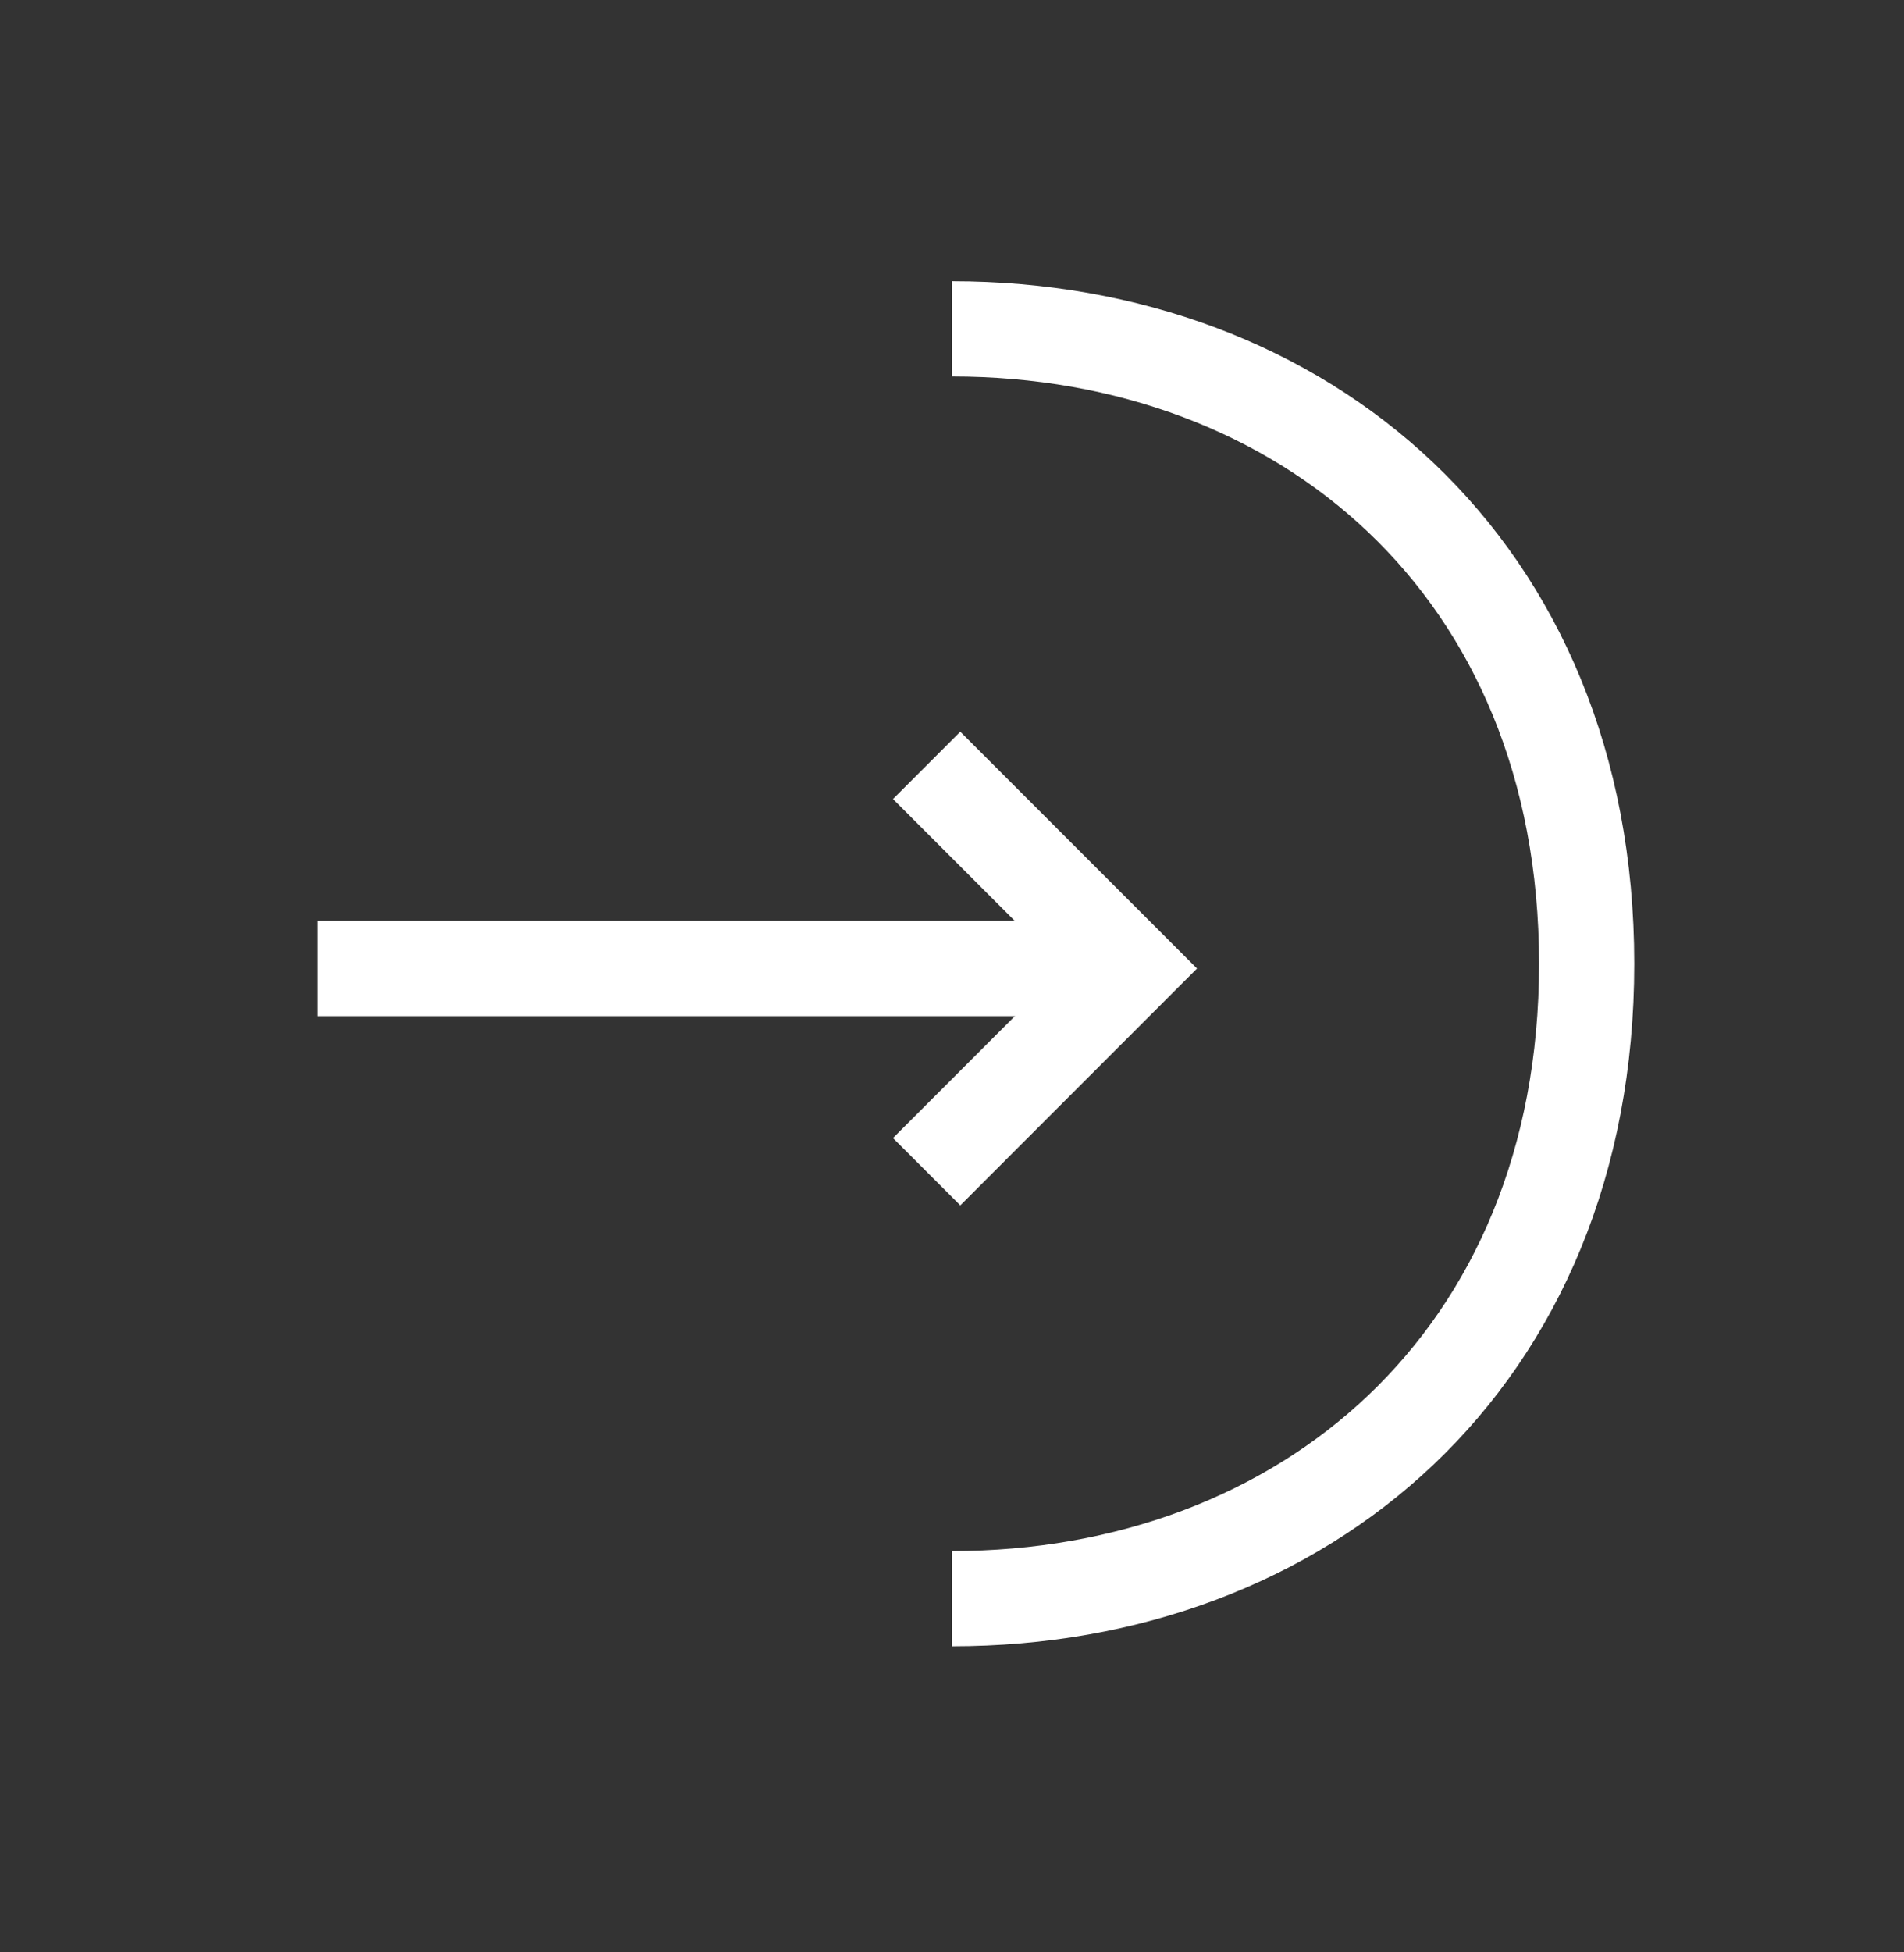 <svg width="40" height="41" viewBox="0 0 40 41" fill="none" xmlns="http://www.w3.org/2000/svg">
<rect x="0" y="0" width="40" height="41" fill="#333333" stroke="none"/>
<path d="M19.467 24.606L23.733 20.339L19.467 16.073" stroke="white" stroke-width="2" strokeMiterlimit="10" strokeLinecap="round" strokeLinejoin="round"/>
<path d="M6.667 20.339L23.617 20.339" stroke="white" stroke-width="2" strokeMiterlimit="10" strokeLinecap="round" strokeLinejoin="round"/>
<path d="M20 6.906C27.367 6.906 33.333 11.906 33.333 20.239C33.333 28.572 27.367 33.572 20 33.572" stroke="white" stroke-width="2" strokeMiterlimit="10" strokeLinecap="round" strokeLinejoin="round"/>
</svg>
